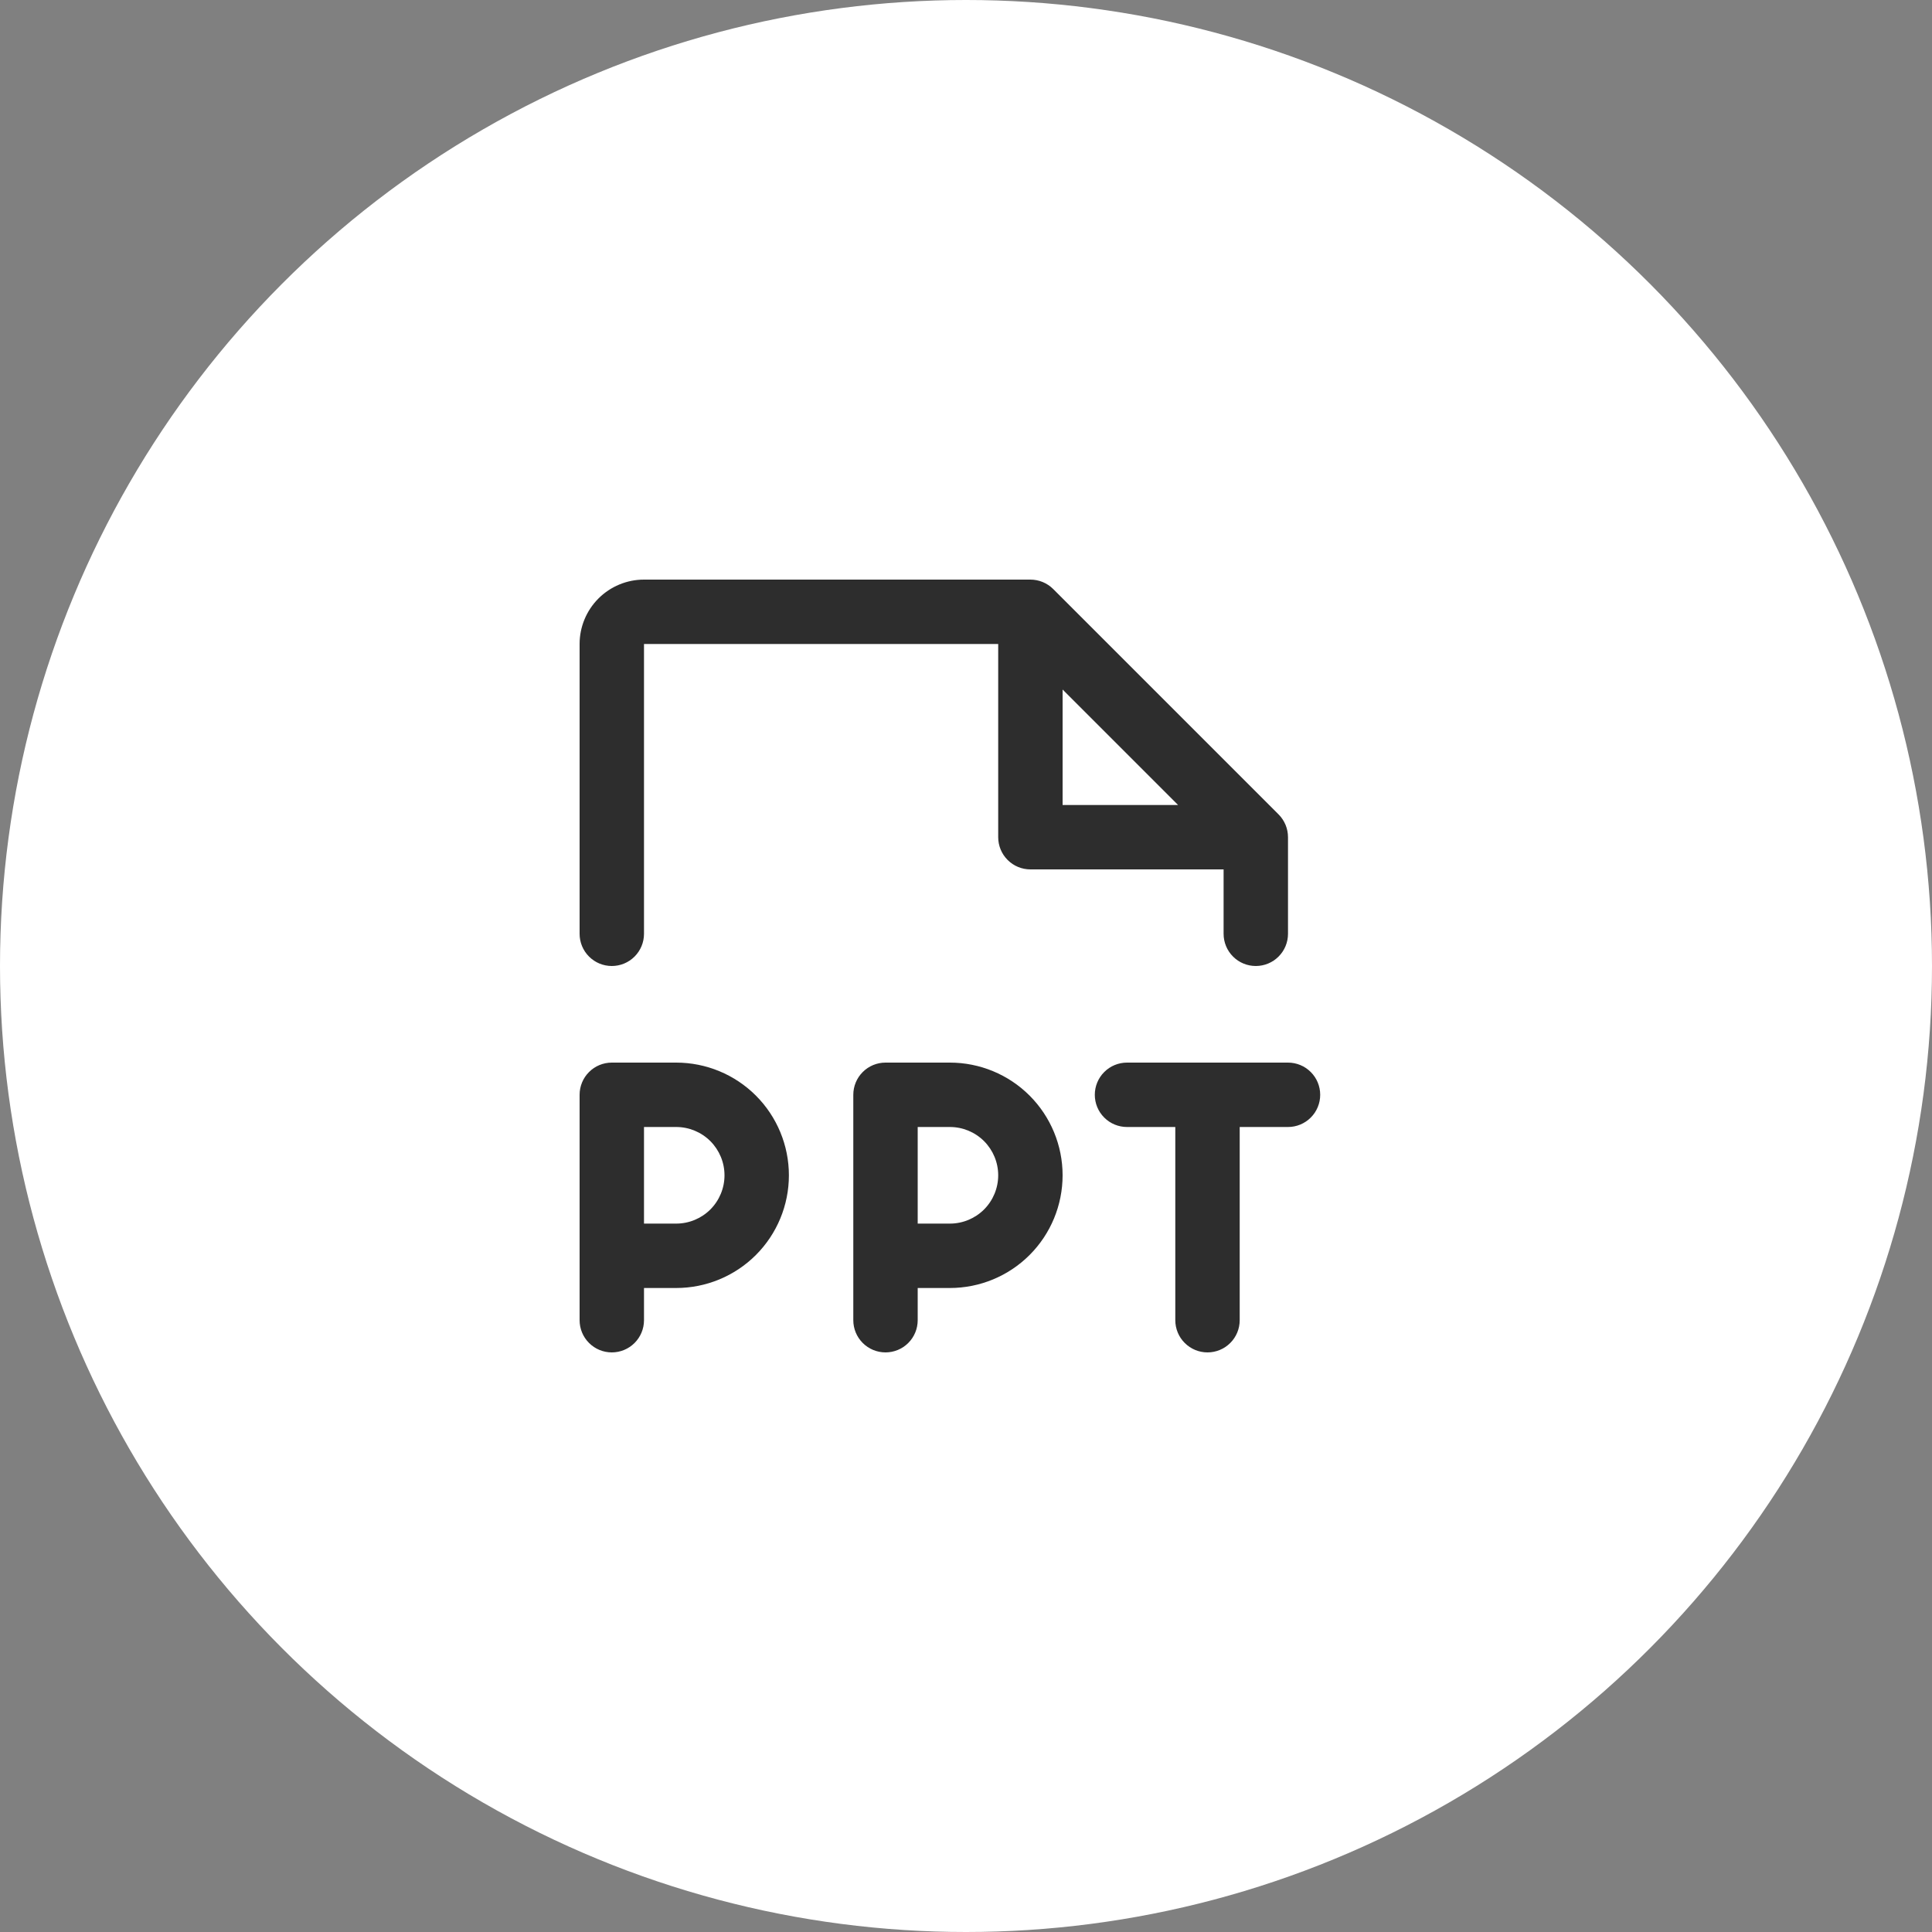 <svg width="60" height="60" viewBox="0 0 60 60" fill="none" xmlns="http://www.w3.org/2000/svg">
<rect x="0" y="0" width="60" height="60" fill="#808080" stroke="none"/>
<circle cx="30" cy="30" r="30" fill="white"/>
<path d="M41 34C41 34.265 40.895 34.52 40.707 34.707C40.52 34.895 40.265 35 40 35H38.5V41C38.5 41.265 38.395 41.52 38.207 41.707C38.02 41.895 37.765 42 37.5 42C37.235 42 36.98 41.895 36.793 41.707C36.605 41.52 36.5 41.265 36.5 41V35H35C34.735 35 34.48 34.895 34.293 34.707C34.105 34.52 34 34.265 34 34C34 33.735 34.105 33.48 34.293 33.293C34.48 33.105 34.735 33 35 33H40C40.265 33 40.52 33.105 40.707 33.293C40.895 33.48 41 33.735 41 34ZM24.5 36.5C24.5 37.428 24.131 38.319 23.475 38.975C22.819 39.631 21.928 40 21 40H20V41C20 41.265 19.895 41.52 19.707 41.707C19.52 41.895 19.265 42 19 42C18.735 42 18.48 41.895 18.293 41.707C18.105 41.52 18 41.265 18 41V34C18 33.735 18.105 33.48 18.293 33.293C18.48 33.105 18.735 33 19 33H21C21.928 33 22.819 33.369 23.475 34.025C24.131 34.681 24.5 35.572 24.5 36.5ZM22.5 36.5C22.5 36.102 22.342 35.721 22.061 35.439C21.779 35.158 21.398 35 21 35H20V38H21C21.398 38 21.779 37.842 22.061 37.561C22.342 37.279 22.5 36.898 22.5 36.5ZM33 36.5C33 37.428 32.631 38.319 31.975 38.975C31.319 39.631 30.428 40 29.5 40H28.5V41C28.5 41.265 28.395 41.52 28.207 41.707C28.02 41.895 27.765 42 27.5 42C27.235 42 26.98 41.895 26.793 41.707C26.605 41.52 26.5 41.265 26.5 41V34C26.5 33.735 26.605 33.48 26.793 33.293C26.98 33.105 27.235 33 27.5 33H29.5C30.428 33 31.319 33.369 31.975 34.025C32.631 34.681 33 35.572 33 36.5ZM31 36.5C31 36.102 30.842 35.721 30.561 35.439C30.279 35.158 29.898 35 29.5 35H28.5V38H29.5C29.898 38 30.279 37.842 30.561 37.561C30.842 37.279 31 36.898 31 36.5ZM18 29V20C18 19.47 18.211 18.961 18.586 18.586C18.961 18.211 19.47 18 20 18H32C32.131 18 32.261 18.026 32.383 18.076C32.504 18.126 32.615 18.2 32.708 18.293L39.708 25.293C39.8 25.385 39.874 25.496 39.924 25.617C39.974 25.738 40 25.869 40 26V29C40 29.265 39.895 29.52 39.707 29.707C39.52 29.895 39.265 30 39 30C38.735 30 38.48 29.895 38.293 29.707C38.105 29.52 38 29.265 38 29V27H32C31.735 27 31.48 26.895 31.293 26.707C31.105 26.52 31 26.265 31 26V20H20V29C20 29.265 19.895 29.52 19.707 29.707C19.52 29.895 19.265 30 19 30C18.735 30 18.48 29.895 18.293 29.707C18.105 29.52 18 29.265 18 29ZM33 25H36.586L33 21.414V25Z" fill="#2D2D2D"/>
</svg>

